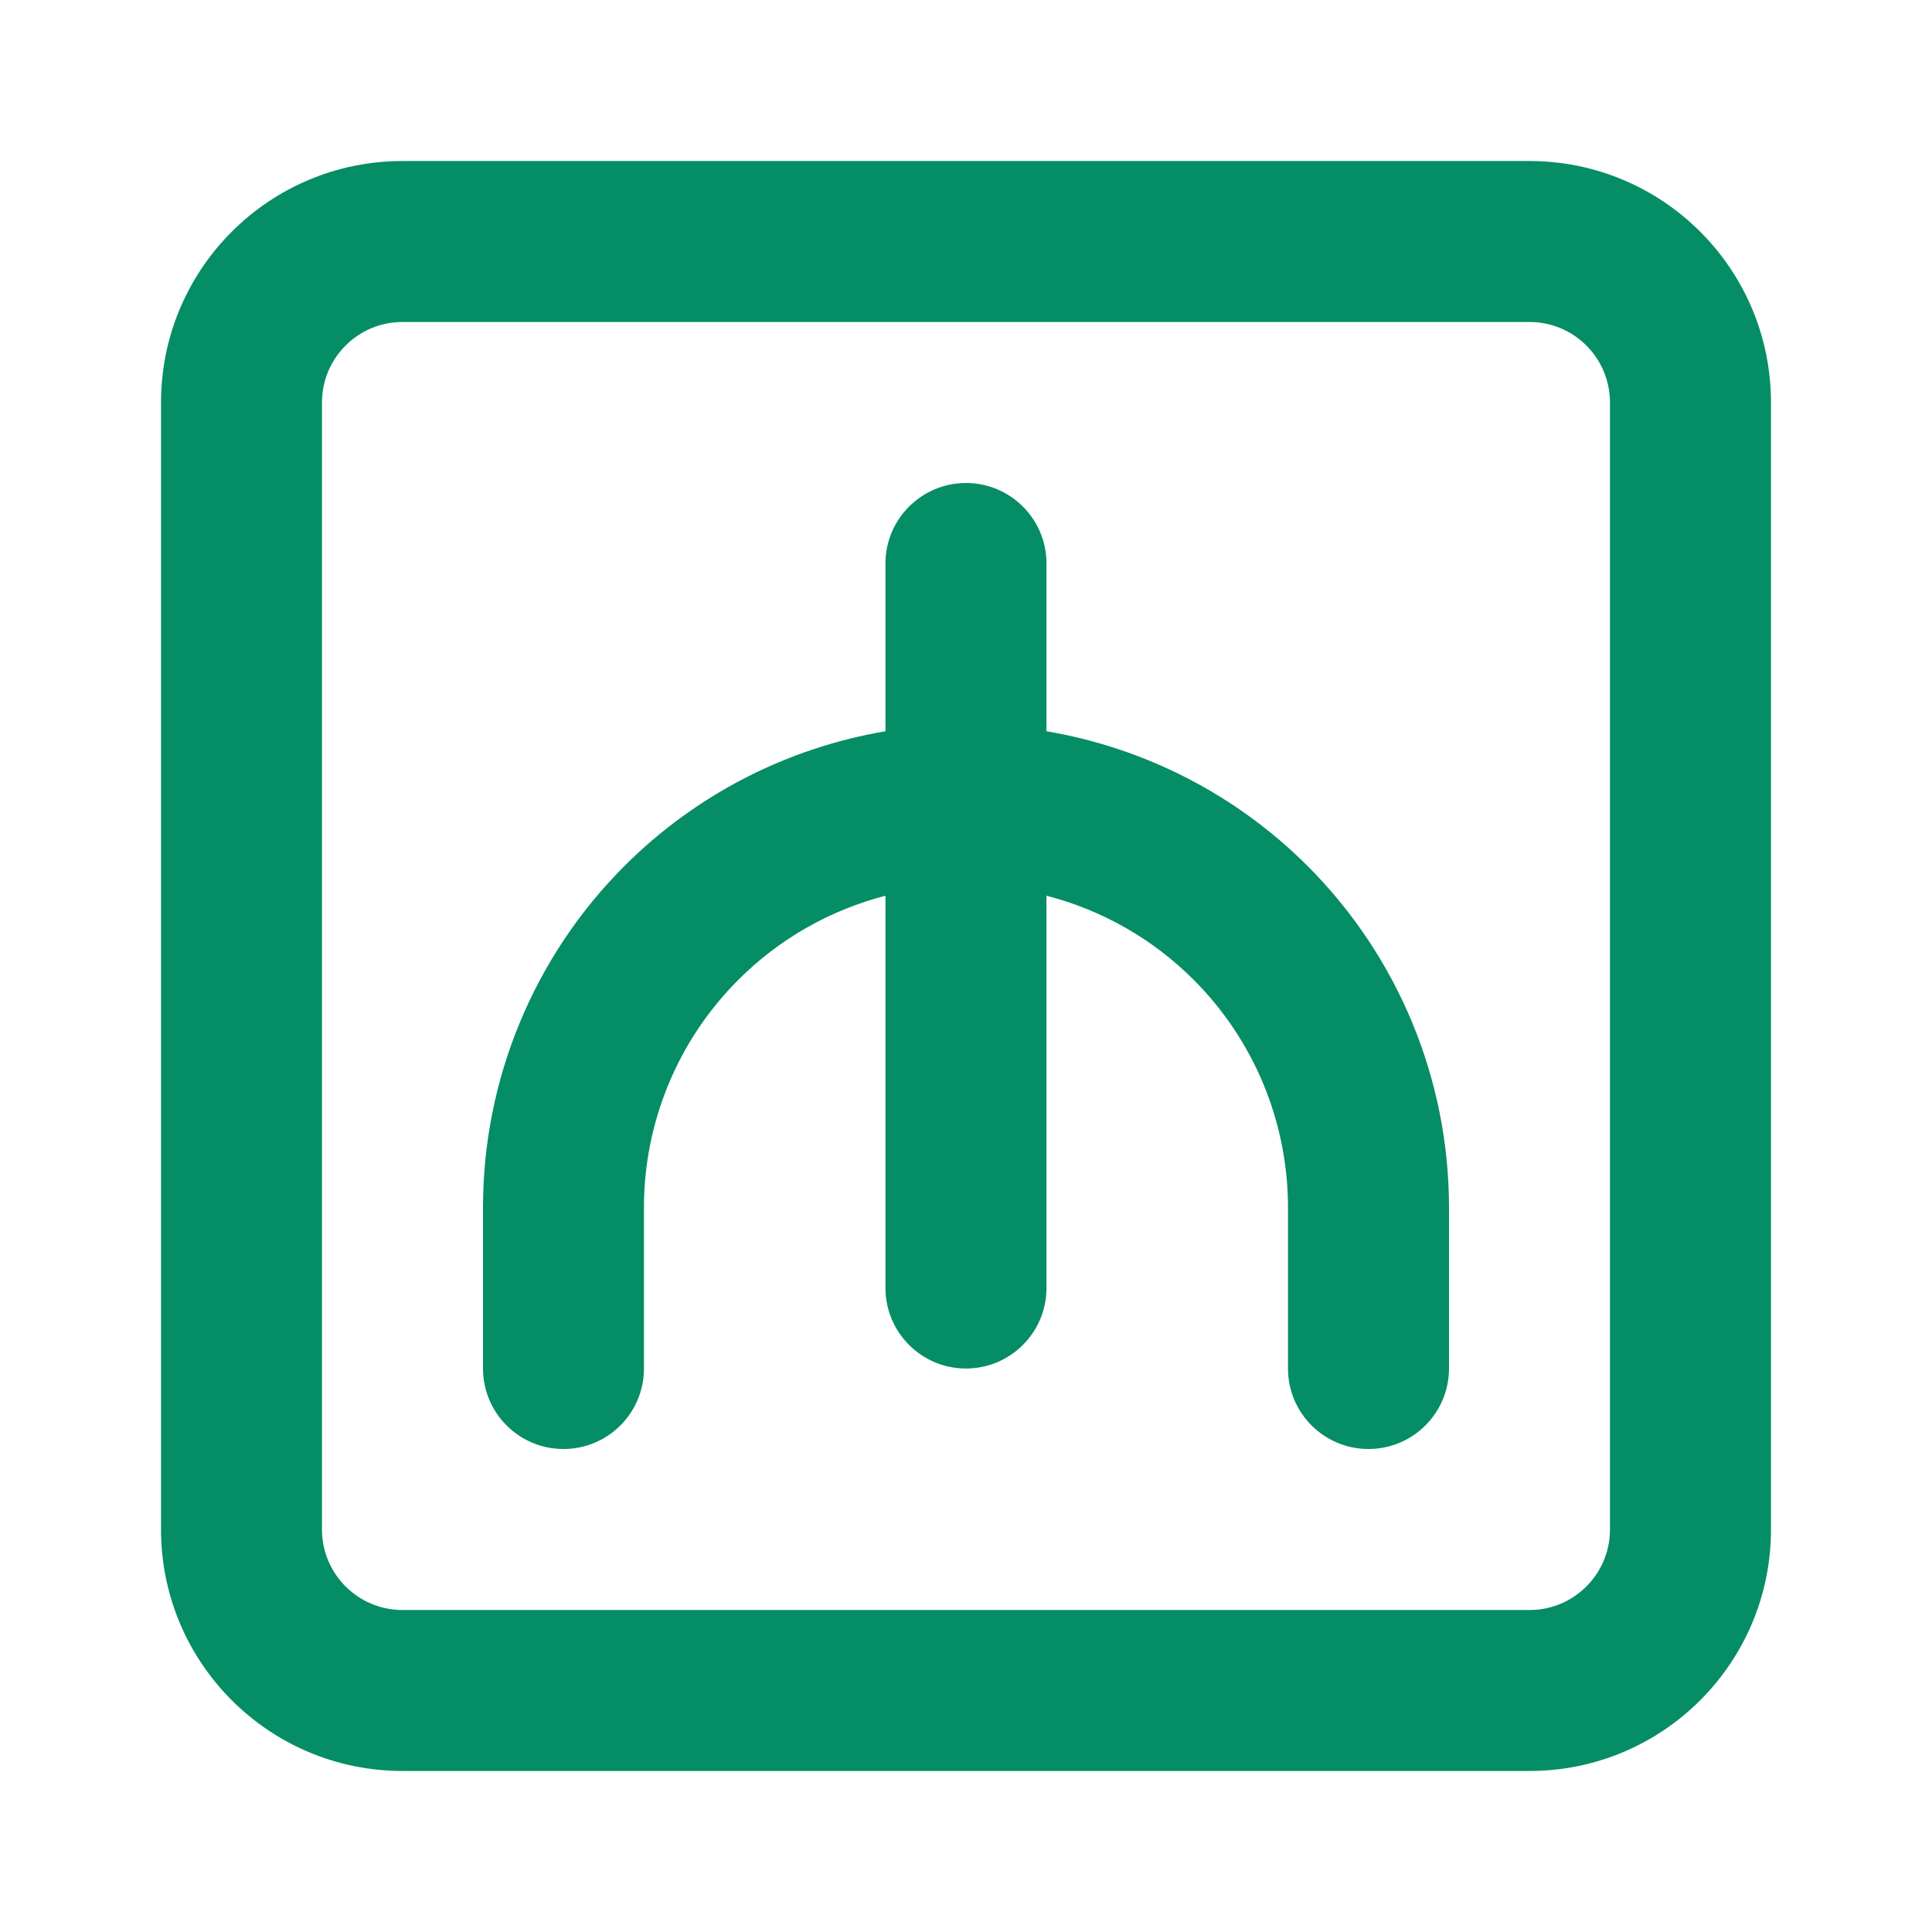 <svg width="32" height="32" viewBox="0 0 32 32" fill="none" xmlns="http://www.w3.org/2000/svg">
<g id="currency manat square">
<path id="Icon" fill-rule="evenodd" clip-rule="evenodd" d="M16 8C16.736 8 17.333 8.597 17.333 9.333V12.112C18.96 12.387 20.474 13.161 21.657 14.343C23.157 15.843 24 17.878 24 20V22.667C24 23.403 23.403 24 22.666 24C21.93 24 21.333 23.403 21.333 22.667V20C21.333 18.585 20.771 17.229 19.771 16.229C19.092 15.549 18.248 15.072 17.333 14.836V21.333C17.333 22.07 16.736 22.667 16 22.667C15.264 22.667 14.666 22.07 14.666 21.333V14.836C13.752 15.072 12.908 15.549 12.229 16.229C11.228 17.229 10.666 18.585 10.666 20V22.667C10.666 23.403 10.07 24 9.333 24C8.597 24 8 23.403 8 22.667V20C8 17.878 8.843 15.843 10.343 14.343C11.525 13.161 13.039 12.387 14.666 12.112V9.333C14.666 8.597 15.264 8 16 8ZM25.333 5.333H6.667C5.93 5.333 5.333 5.93 5.333 6.667V25.333C5.333 26.07 5.93 26.667 6.667 26.667H25.333C26.07 26.667 26.666 26.07 26.666 25.333V6.667C26.666 5.93 26.07 5.333 25.333 5.333ZM6.667 2.667C4.457 2.667 2.667 4.457 2.667 6.667V25.333C2.667 27.542 4.457 29.333 6.667 29.333H25.333C27.542 29.333 29.333 27.542 29.333 25.333V6.667C29.333 4.457 27.542 2.667 25.333 2.667H6.667Z" fill="#058D66"/>
</g>
</svg>

